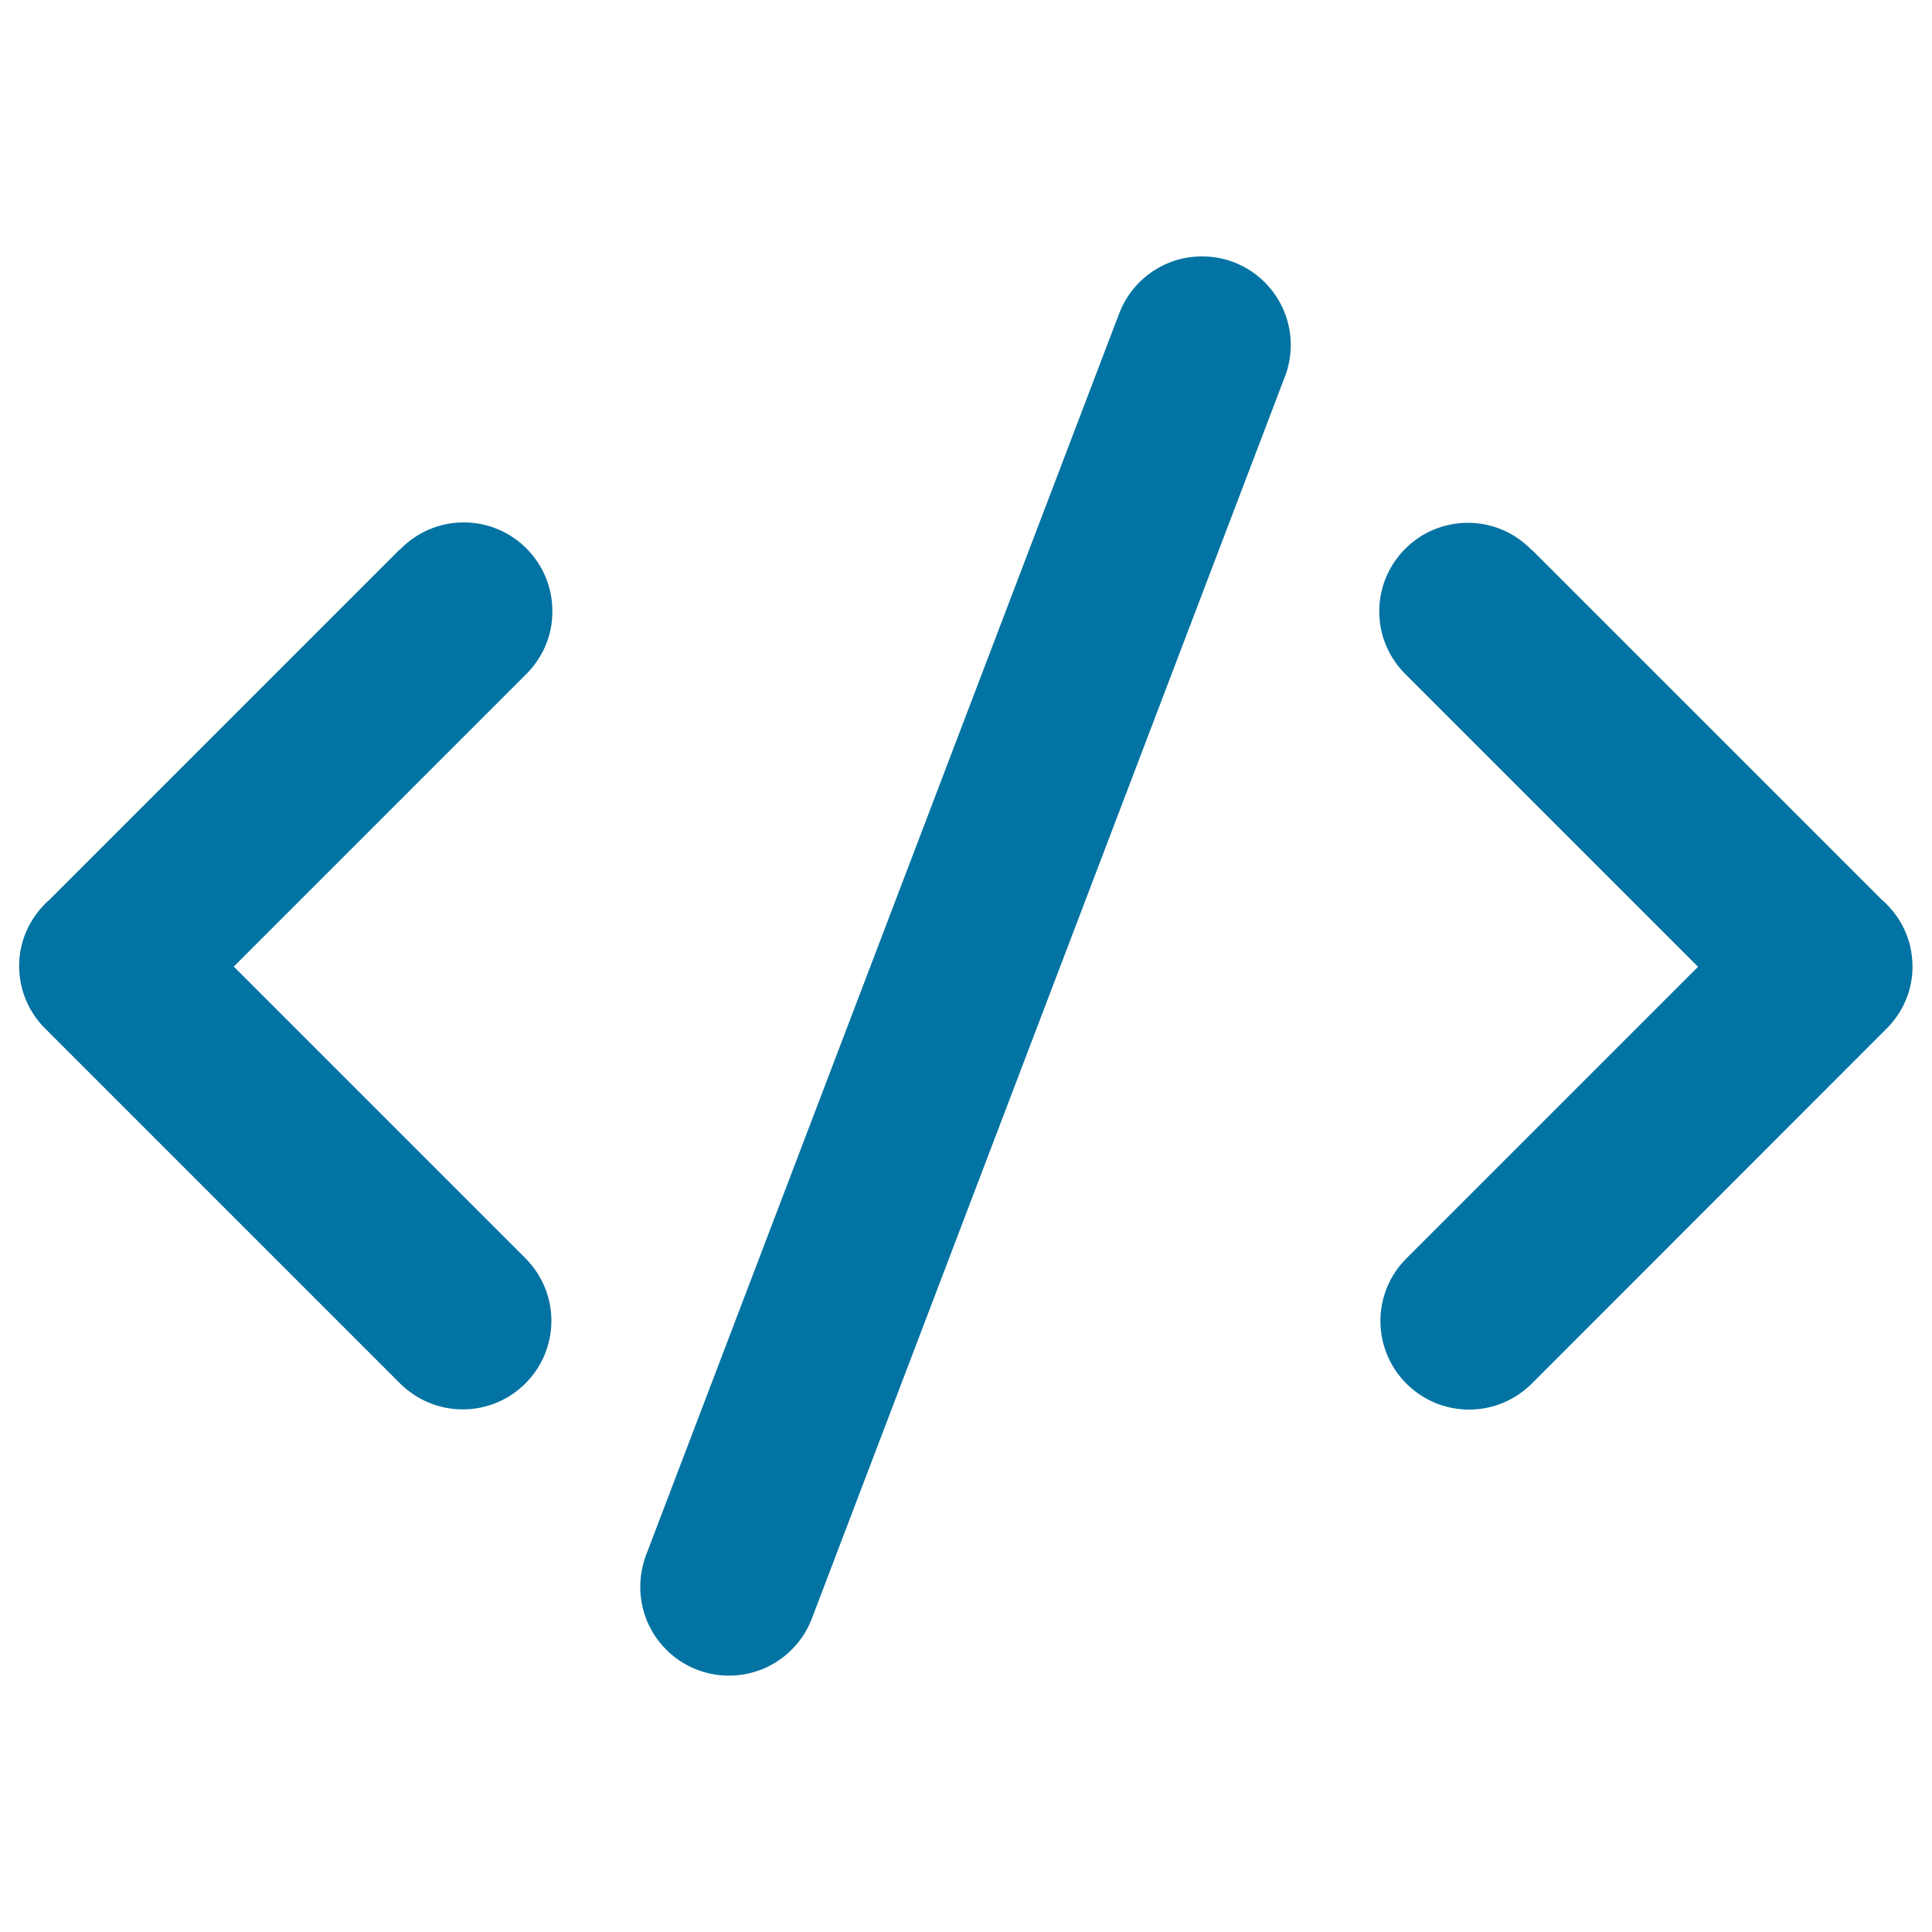 <svg xmlns="http://www.w3.org/2000/svg" viewBox="0 0 1000 1000" style="fill:#0273a2">
<title>Divcss SVG icon</title>
<path d="M976,532.9L976,532.9L792.4,716.6l0,0c-8.3,8-19.5,13-32,13c-25.4,0-45.9-20.6-45.9-45.9c0-12.4,5-23.7,13-31.9l0,0l151.4-151.4l-151-151l0,0c-8.6-8.3-14-20-14-32.9c0-25.4,20.6-45.9,45.9-45.9c12.9,0,24.6,5.4,32.9,14l0.1-0.1l181,181c9.8,8.4,16.1,20.7,16.1,34.7C990,512.9,984.6,524.6,976,532.9z M420.5,837c-6.4,17.7-23.3,30.3-43.2,30.3c-25.4,0-45.9-20.6-45.9-45.9c0-5.8,1.1-11.4,3-16.5L579,163c6.4-17.7,23.3-30.3,43.2-30.3c25.4,0,45.9,20.6,45.9,45.9c0,5.8-1.1,11.4-3.1,16.5L420.5,837z M272,349.3l-151,151l151.4,151.4l0,0c8,8.3,13,19.5,13,31.9c0,25.4-20.6,45.9-45.9,45.9c-12.4,0-23.7-5-32-13l0,0L23.9,532.9l0,0c-8.6-8.3-14-20-14-32.9c0-13.9,6.3-26.2,16.1-34.7l181-181l0.1,0.1c8.3-8.6,20-14,32.9-14c25.4,0,45.9,20.6,45.9,45.9C286,329.3,280.6,340.9,272,349.3L272,349.3z"/>
</svg>